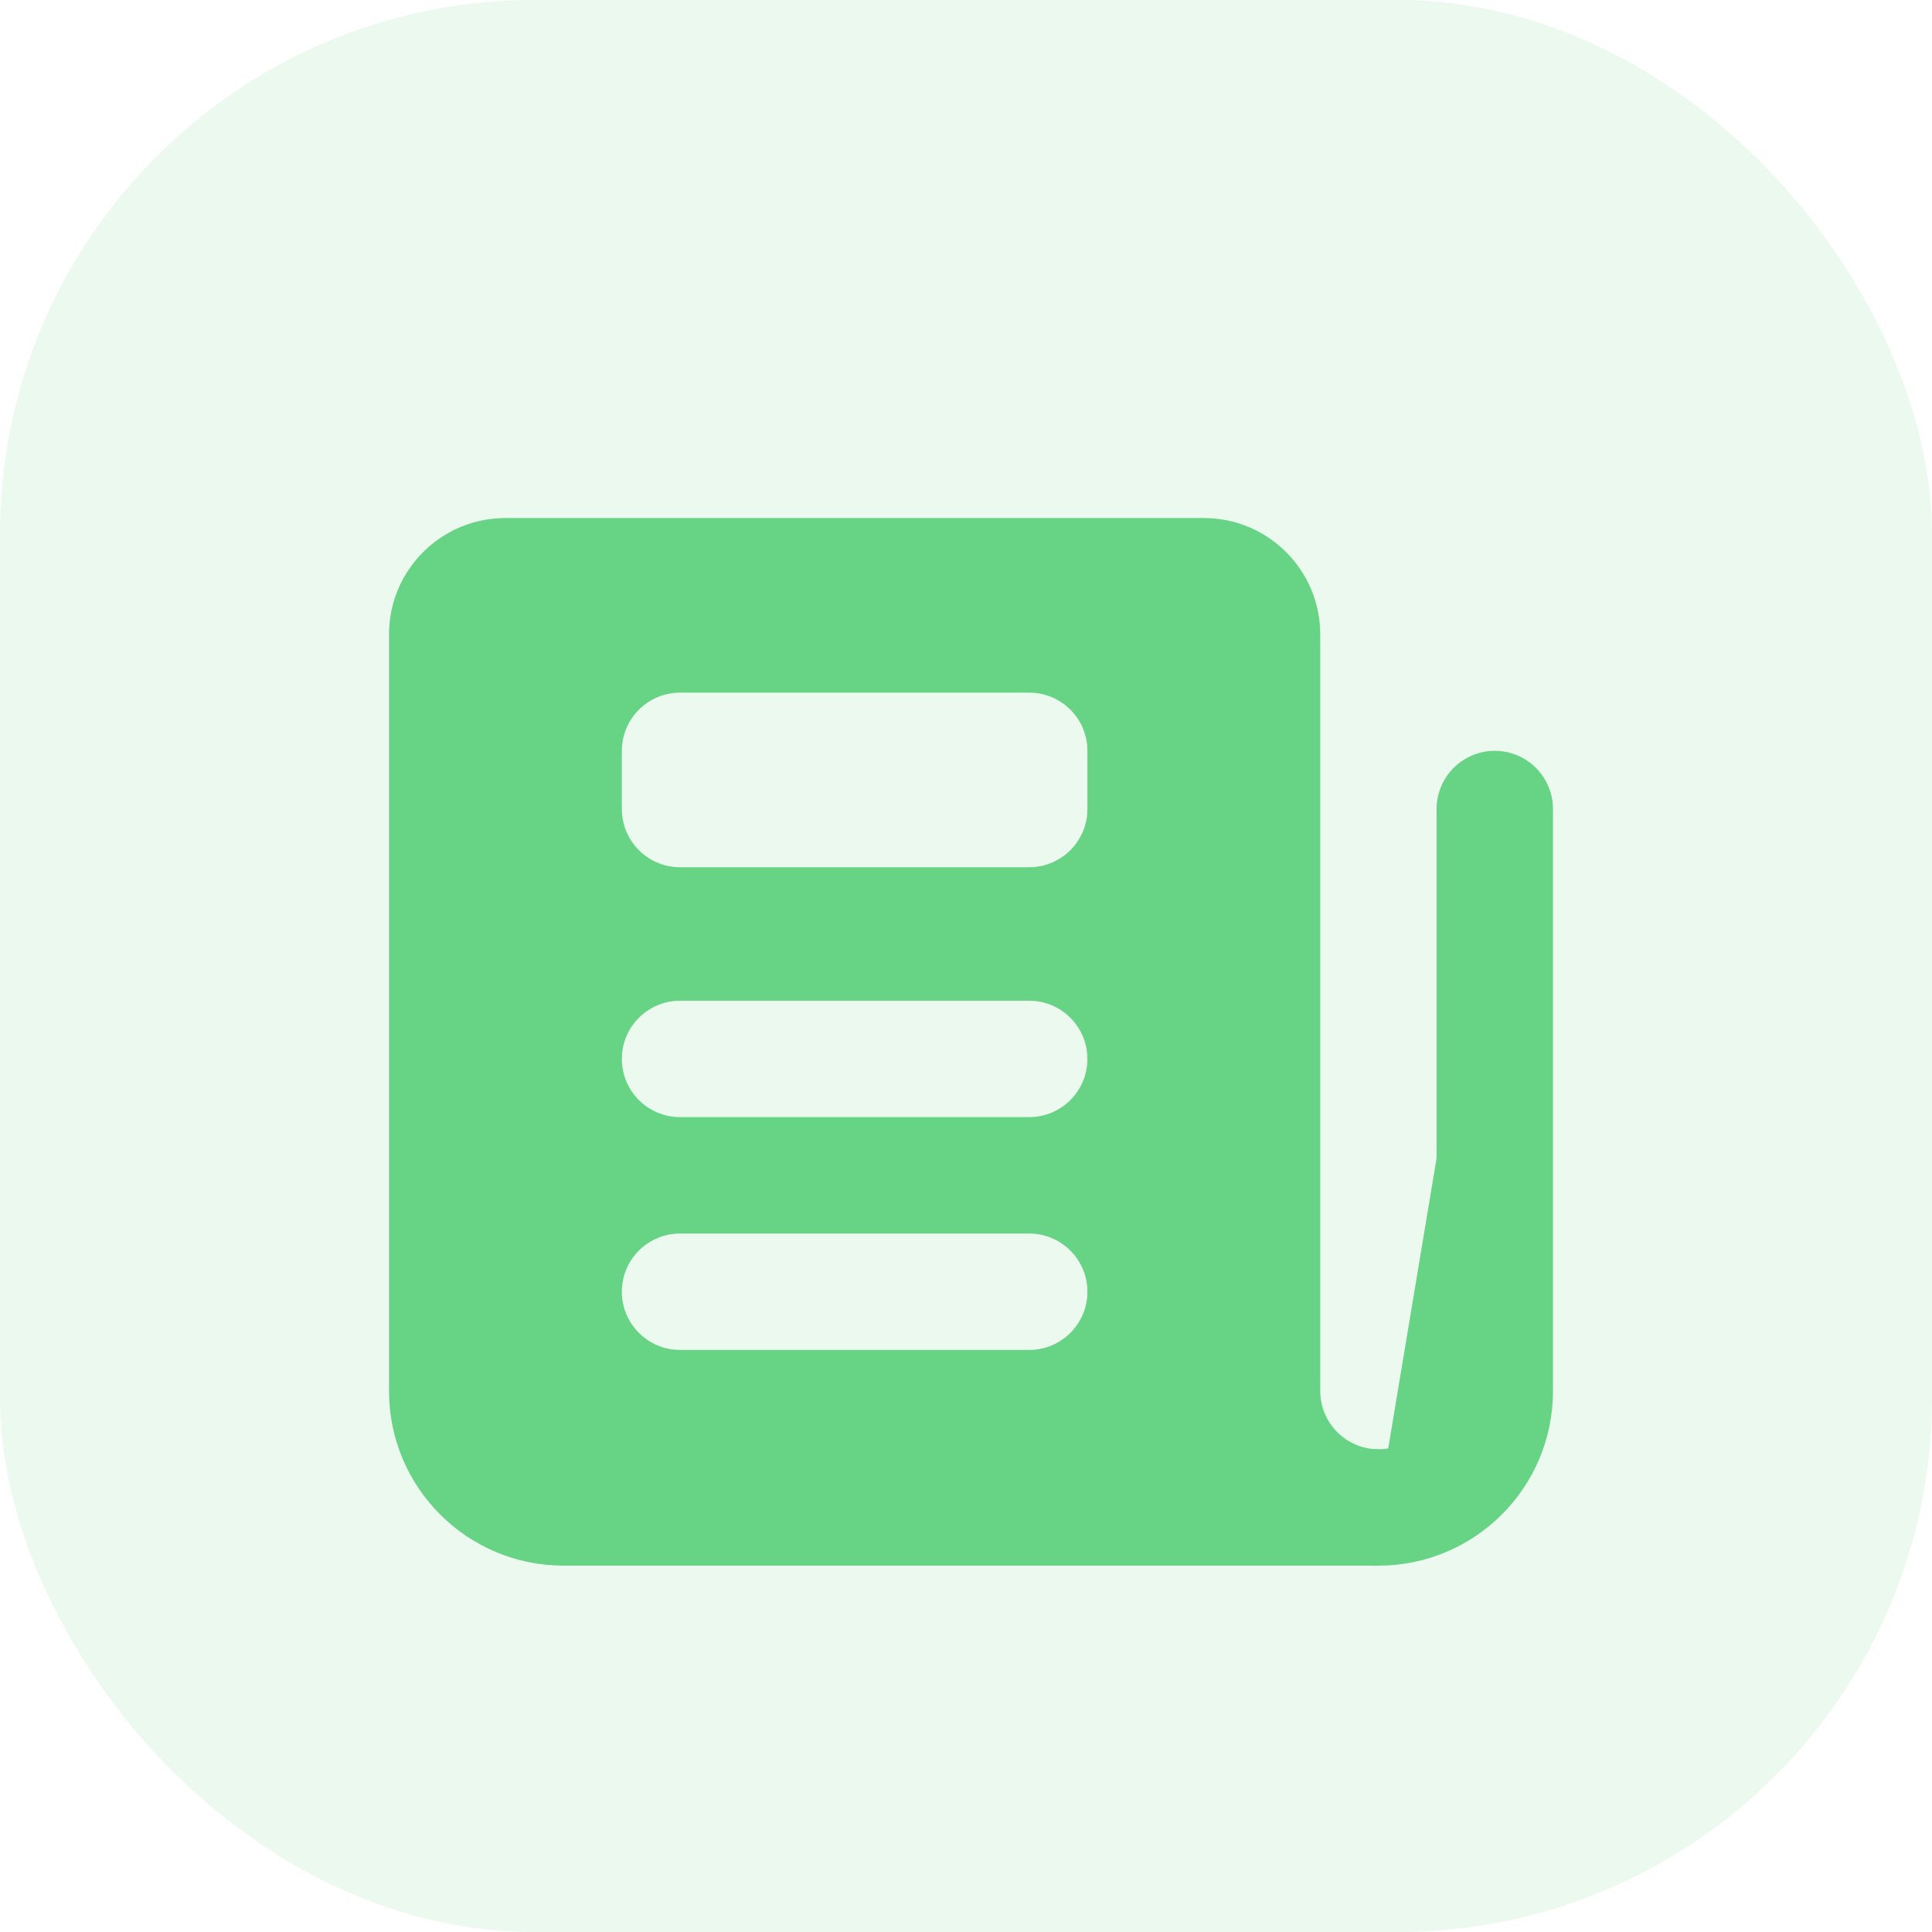 <svg width="94" height="94" viewBox="0 0 94 94" fill="none" xmlns="http://www.w3.org/2000/svg">
<rect width="94" height="94" rx="26" fill="#EBF9EF"/>
<g filter="url(#filter0_d_21_80)">
<path d="M72.727 35.673V63.99C72.727 67.119 70.193 69.654 67.064 69.654" fill="#67D384"/>
<path d="M72.727 35.673V63.99C72.727 67.119 70.193 69.654 67.064 69.654" stroke="#67D384" stroke-width="5.663" stroke-linecap="round"/>
<path d="M64.235 63.99V27.178C64.235 24.049 61.7 21.515 58.571 21.515H24.591C21.462 21.515 18.928 24.049 18.928 27.178V63.99C18.928 68.682 22.731 72.485 27.423 72.485H67.066V66.822C65.503 66.822 64.235 65.55 64.235 63.99ZM50.076 61.99H33.086C31.523 61.99 30.255 60.721 30.255 59.158C30.255 57.595 31.523 56.327 33.086 56.327H50.076C51.639 56.327 52.908 57.595 52.908 59.158C52.908 60.721 51.639 61.99 50.076 61.99ZM50.076 50.663H33.086C31.523 50.663 30.255 49.395 30.255 47.831C30.255 46.268 31.523 45 33.086 45H50.076C51.639 45 52.908 46.268 52.908 47.831C52.908 49.395 51.639 50.663 50.076 50.663ZM50.076 38.505H33.086C31.523 38.505 30.255 37.236 30.255 35.673V32.841C30.255 31.278 31.523 30.01 33.086 30.01H50.076C51.639 30.01 52.908 31.278 52.908 32.841V35.673C52.908 37.236 51.639 38.505 50.076 38.505Z" fill="#67D384"/>
</g>
<defs>
<filter id="filter0_d_21_80" x="8.678" y="14.955" width="77.131" height="71.471" filterUnits="userSpaceOnUse" color-interpolation-filters="sRGB">
<feFlood flood-opacity="0" result="BackgroundImageFix"/>
<feColorMatrix in="SourceAlpha" type="matrix" values="0 0 0 0 0 0 0 0 0 0 0 0 0 0 0 0 0 0 127 0" result="hardAlpha"/>
<feOffset dy="3.69"/>
<feGaussianBlur stdDeviation="5.125"/>
<feColorMatrix type="matrix" values="0 0 0 0 0.404 0 0 0 0 0.827 0 0 0 0 0.518 0 0 0 0.13 0"/>
<feBlend mode="normal" in2="BackgroundImageFix" result="effect1_dropShadow_21_80"/>
<feBlend mode="normal" in="SourceGraphic" in2="effect1_dropShadow_21_80" result="shape"/>
</filter>
</defs>
</svg>
